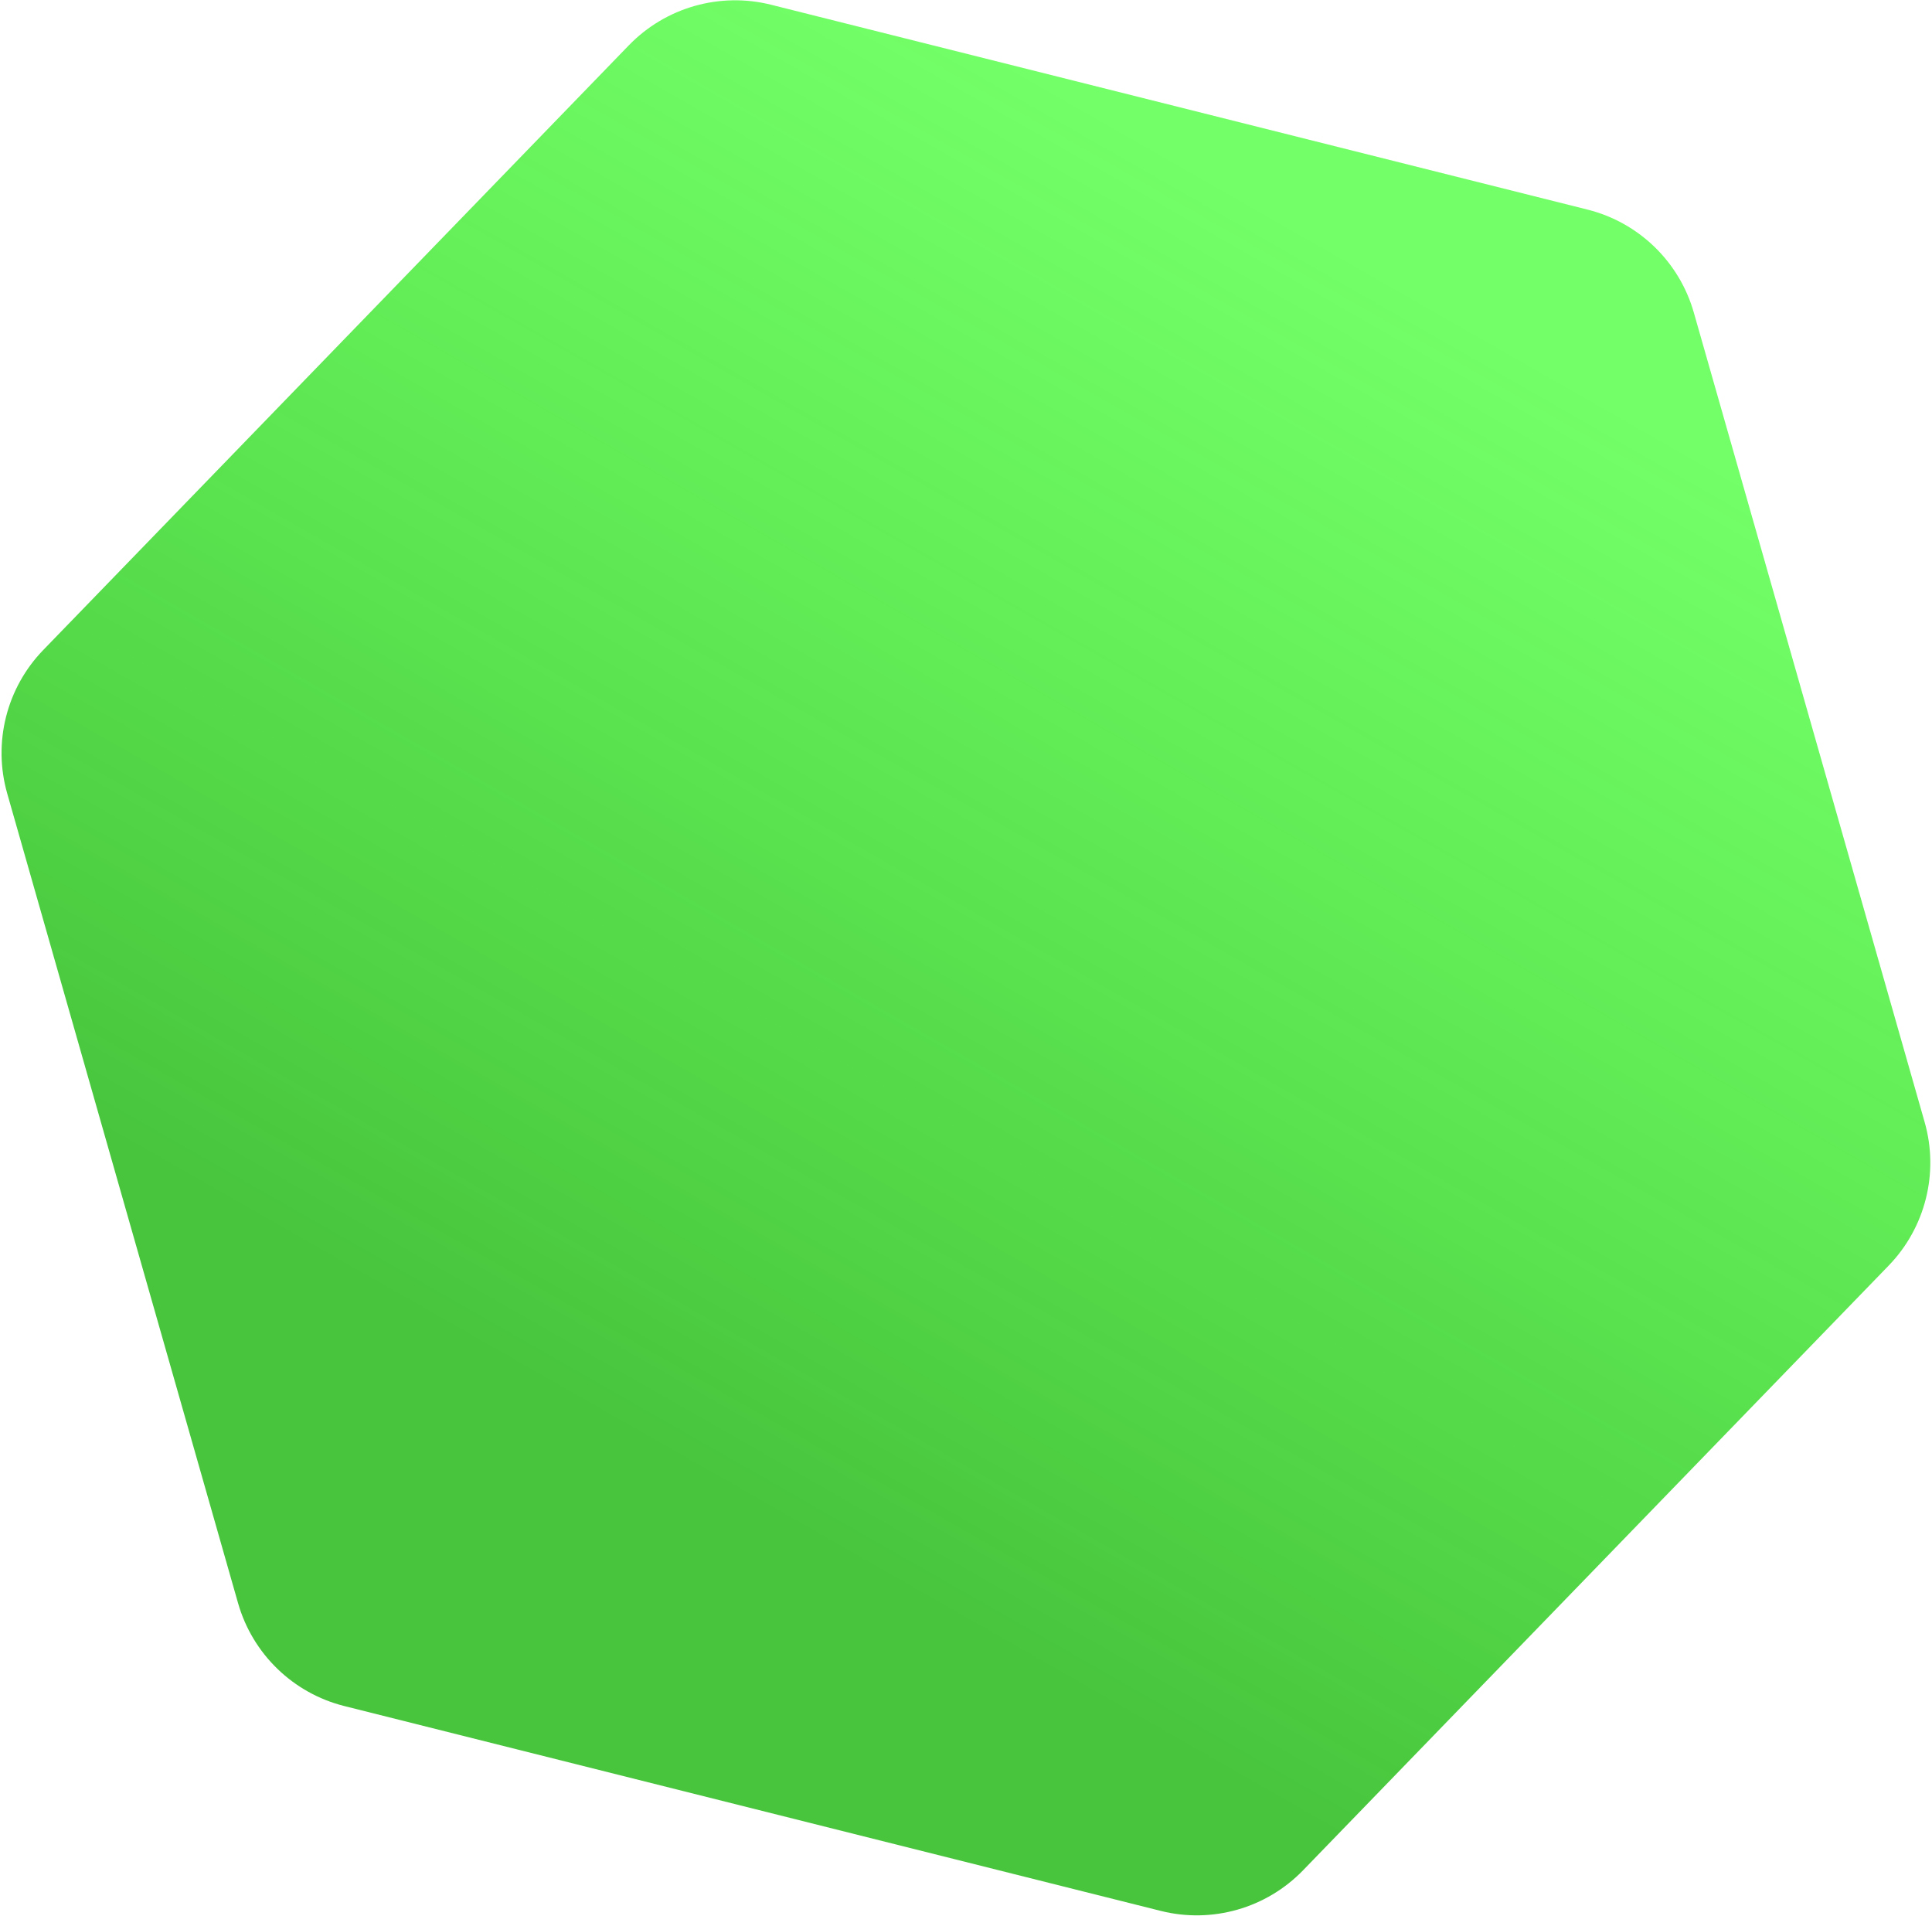 <?xml version="1.0" encoding="UTF-8"?> <svg xmlns="http://www.w3.org/2000/svg" width="705" height="699" viewBox="0 0 705 699" fill="none"> <path d="M579.297 76.474C598.009 81.169 612.796 95.49 618.086 114.043L702.313 409.408C707.603 427.961 702.594 447.927 689.172 461.785L475.492 682.41C462.07 696.268 442.274 701.913 423.562 697.218L125.655 622.477C106.942 617.783 92.156 603.462 86.865 584.909L2.639 289.544C-2.652 270.991 2.357 251.025 15.779 237.167L229.46 16.542C242.882 2.684 262.678 -2.961 281.39 1.734L579.297 76.474Z" fill="url(#paint0_linear_9_309)"></path> <defs> <linearGradient id="paint0_linear_9_309" x1="609.537" y1="84.061" x2="283.5" y2="655" gradientUnits="userSpaceOnUse"> <stop offset="0.095" stop-color="#42FF32" stop-opacity="0.74"></stop> <stop offset="0.868" stop-color="#48C53D"></stop> </linearGradient> </defs> </svg> 